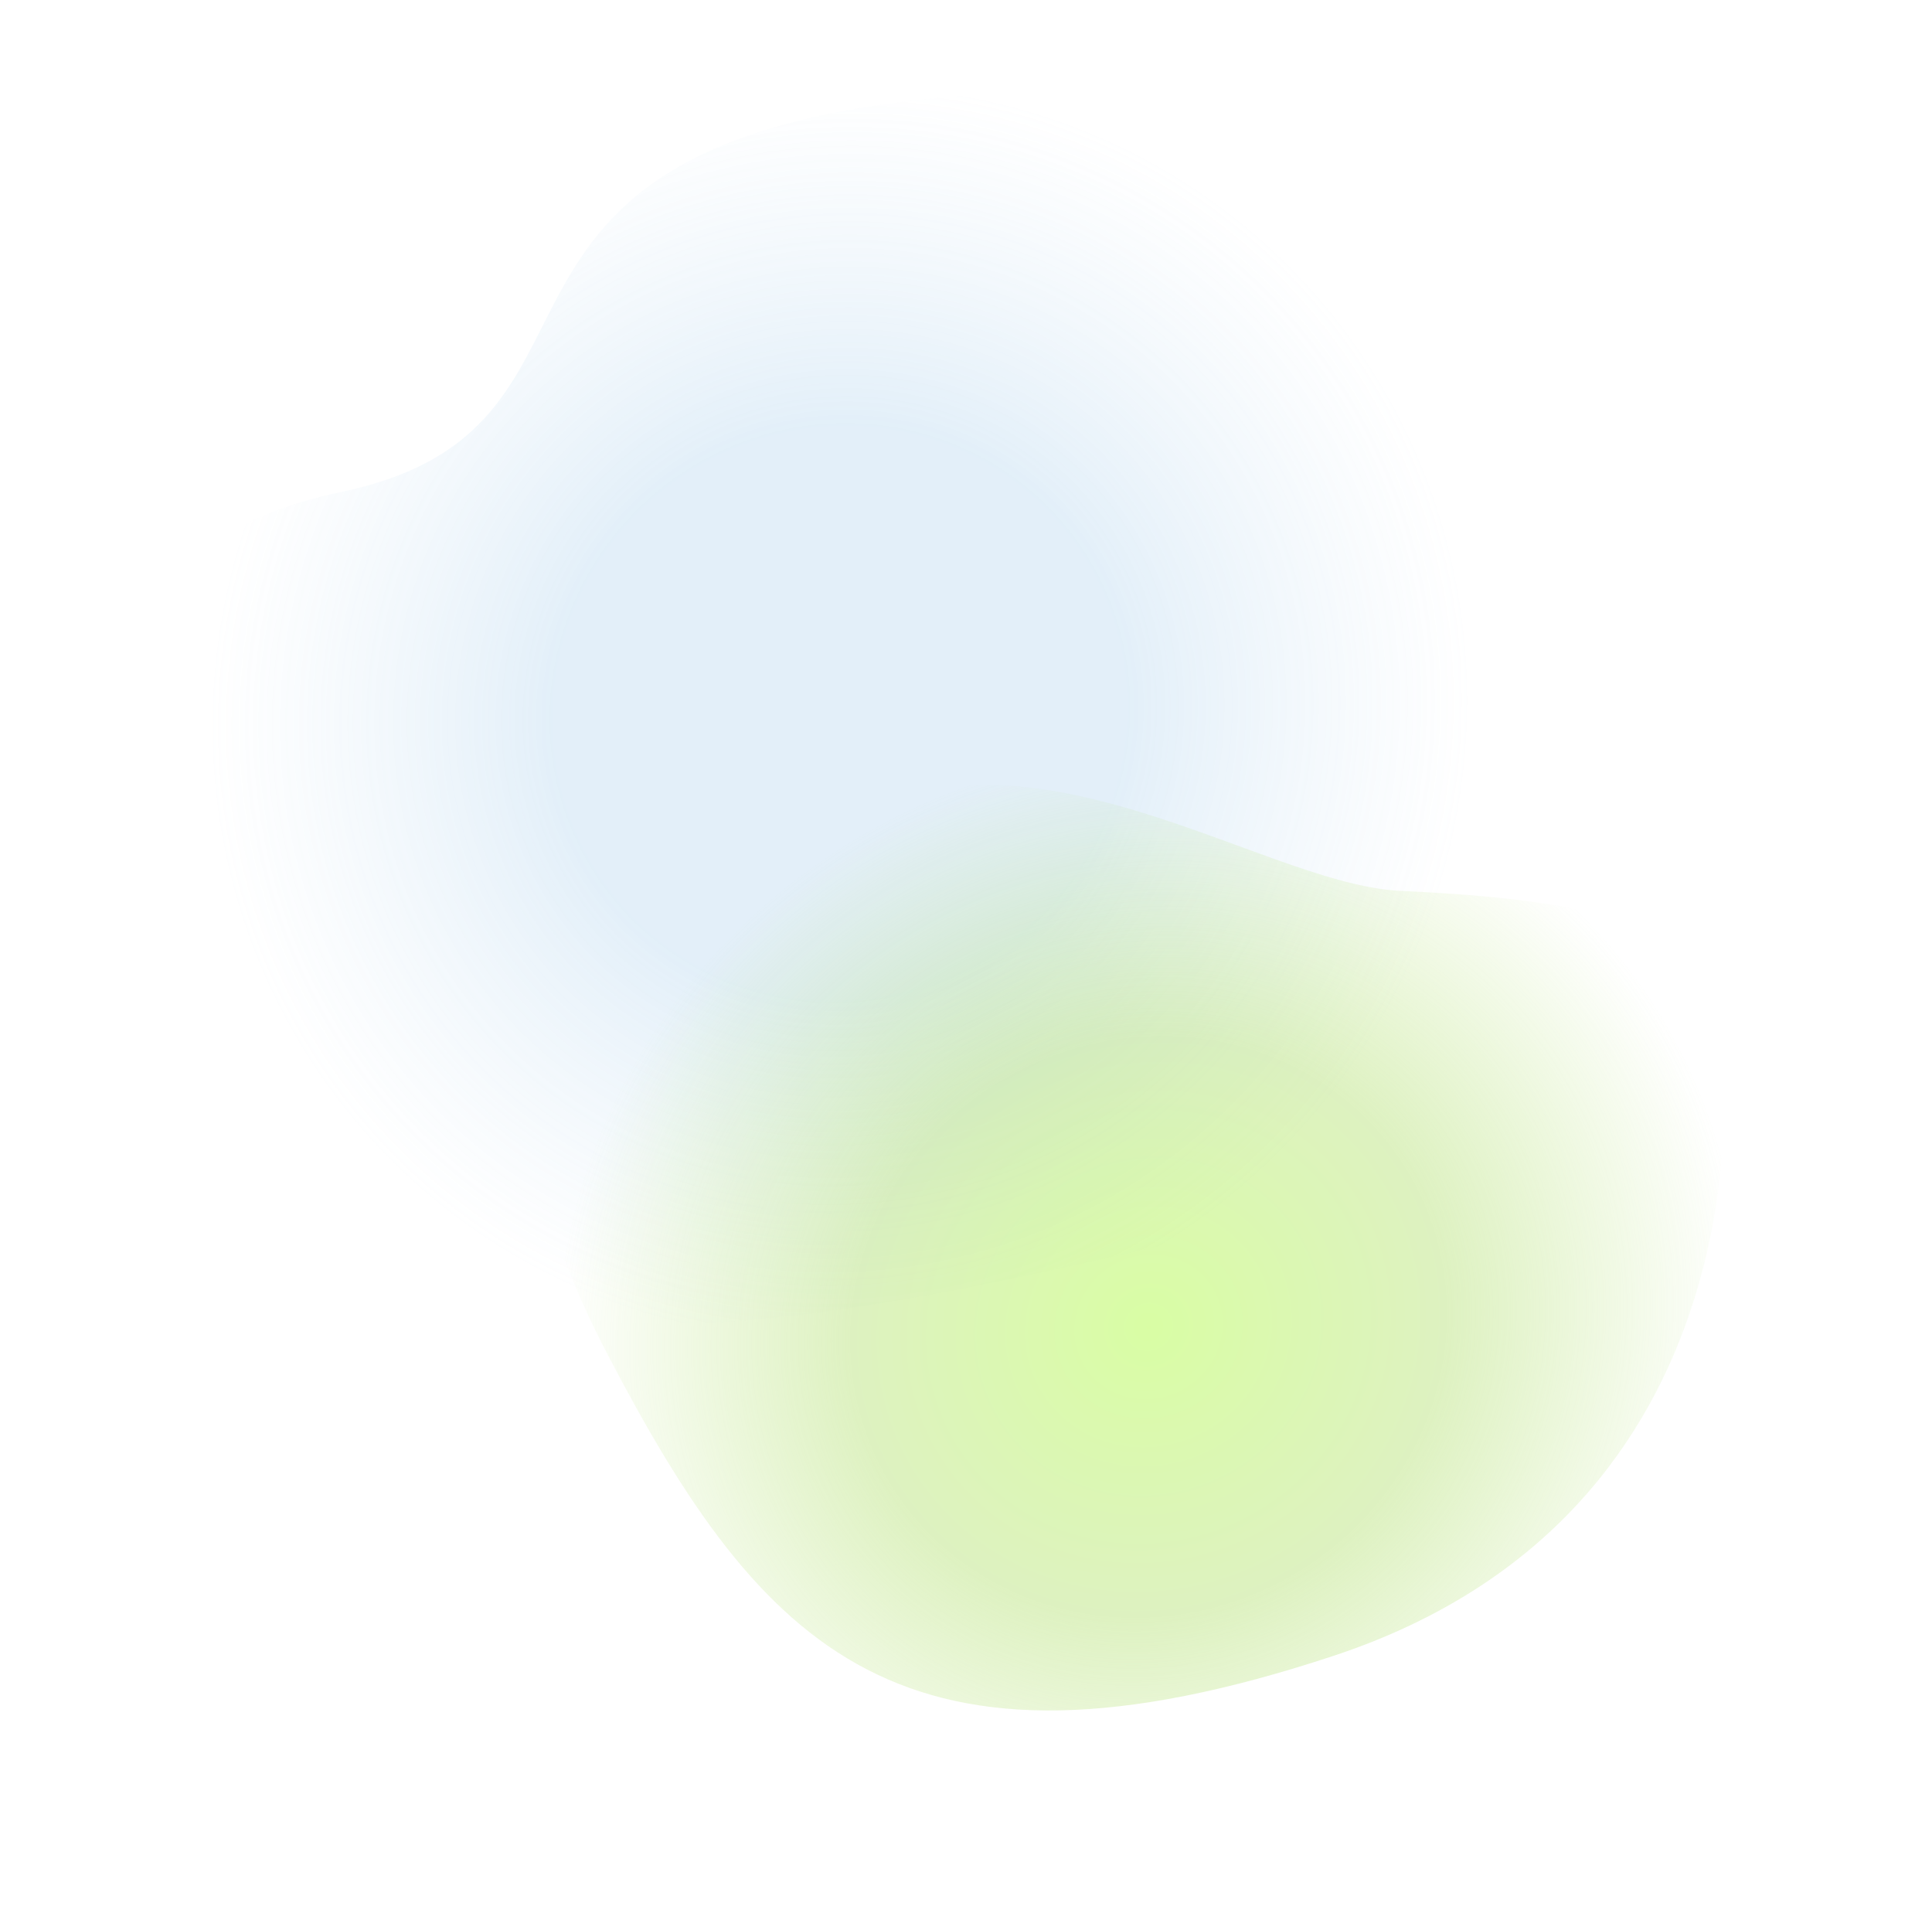 <svg width="1108" height="1099" viewBox="0 0 1108 1099" fill="none" xmlns="http://www.w3.org/2000/svg">
<g opacity="0.4" filter="url(#filter0_f_1759_468)">
<path d="M671.448 713.01C399.234 775.889 235.622 796.711 150.283 630.185C86.77 506.248 -2.608 323.681 195.583 282.1C381.723 243.047 226.896 66.417 592.169 52.482C829.103 43.443 884.819 340.34 886.524 402.513C891.014 566.286 831.021 676.15 671.448 713.01Z" fill="url(#paint0_radial_1759_468)" fill-opacity="0.5"/>
</g>
<g opacity="0.4" filter="url(#filter1_f_1759_468)">
<path d="M453.956 488.265C572.644 391.907 718.63 506.876 803.122 510.785C887.614 514.694 972.788 525.191 983.655 571.008C994.523 616.825 1012.15 867.578 764.891 949.364C517.628 1031.15 436.989 945.635 349.119 777.886C261.249 610.137 335.269 584.623 453.956 488.265Z" fill="url(#paint1_radial_1759_468)"/>
</g>
<defs>
<filter id="filter0_f_1759_468" x="26.851" y="5.011" width="907.175" height="801.502" filterUnits="userSpaceOnUse" color-interpolation-filters="sRGB">
<feFlood flood-opacity="0" result="BackgroundImageFix"/>
<feBlend mode="normal" in="SourceGraphic" in2="BackgroundImageFix" result="shape"/>
<feGaussianBlur stdDeviation="23.635" result="effect1_foregroundBlur_1759_468"/>
</filter>
<filter id="filter1_f_1759_468" x="192.398" y="331.71" width="914.698" height="767.188" filterUnits="userSpaceOnUse" color-interpolation-filters="sRGB">
<feFlood flood-opacity="0" result="BackgroundImageFix"/>
<feBlend mode="normal" in="SourceGraphic" in2="BackgroundImageFix" result="shape"/>
<feGaussianBlur stdDeviation="59.086" result="effect1_foregroundBlur_1759_468"/>
</filter>
<radialGradient id="paint0_radial_1759_468" cx="0" cy="0" r="1" gradientUnits="userSpaceOnUse" gradientTransform="translate(481.667 408.883) rotate(-41.458) scale(427.048 421.288)">
<stop offset="0.39" stop-color="#71B0E0"/>
<stop offset="0.856" stop-color="#98C5E8" stop-opacity="0"/>
</radialGradient>
<radialGradient id="paint1_radial_1759_468" cx="0" cy="0" r="1" gradientUnits="userSpaceOnUse" gradientTransform="translate(658.704 760.97) rotate(146.327) scale(343.192 328.062)">
<stop stop-color="#A0FB1C"/>
<stop offset="0.5" stop-color="#ABDD62"/>
<stop offset="1" stop-color="#ABDD62" stop-opacity="0"/>
</radialGradient>
</defs>
</svg>
